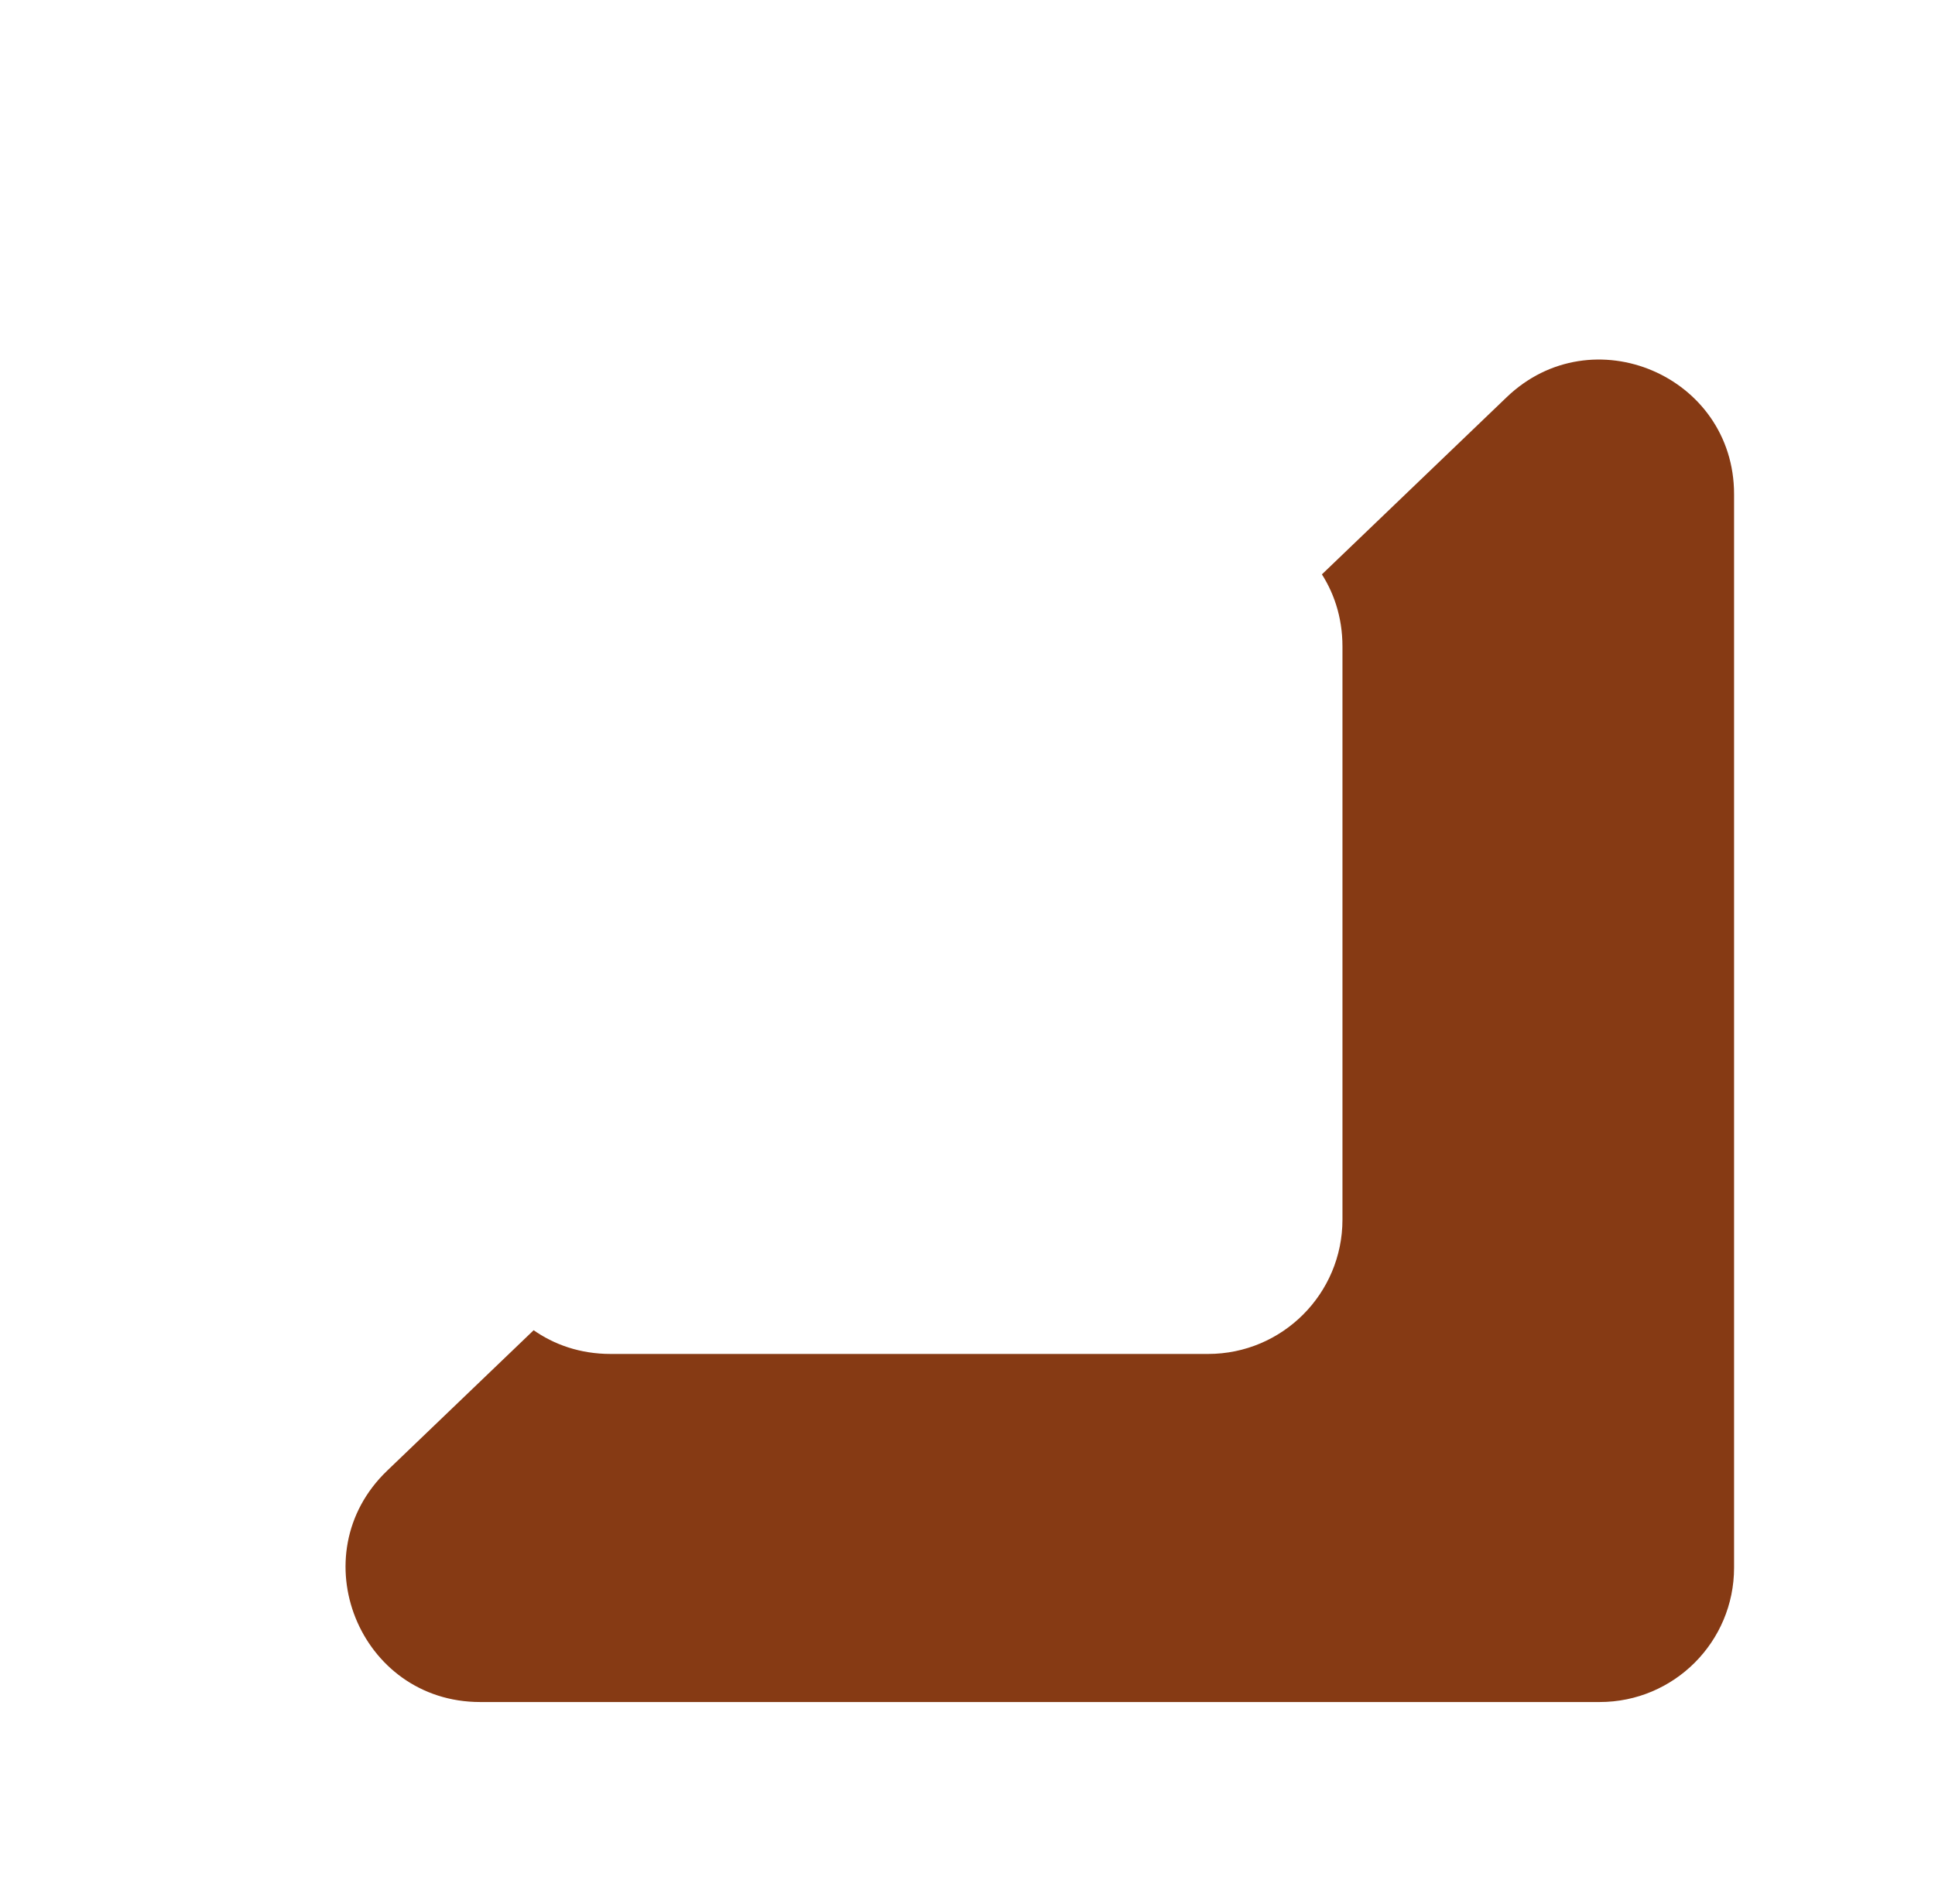 <svg width="63" height="62" viewBox="0 0 63 62" fill="none" xmlns="http://www.w3.org/2000/svg">
<g filter="url(#filter0_d_1284_1637)">
<path d="M44.68 7.099C47.462 4.432 52.083 6.403 52.083 10.257L52.083 45.208C52.083 47.625 50.125 49.583 47.708 49.583L11.259 49.583C7.317 49.583 5.385 44.779 8.231 42.05L44.68 7.099Z" fill="#863A14"/>
</g>
<g filter="url(#filter1_d_1284_1637)">
<path d="M31.93 12.059C34.711 9.392 39.333 11.363 39.333 15.217L39.333 33.875C39.333 36.291 37.375 38.25 34.958 38.25L15.506 38.25C11.565 38.25 9.633 33.446 12.478 30.717L31.93 12.059Z" fill="white"/>
</g>
<defs>
<filter id="filter0_d_1284_1637" x="5.417" y="5.873" width="56.875" height="55.377" filterUnits="userSpaceOnUse" color-interpolation-filters="sRGB">
<feFlood flood-opacity="0" result="BackgroundImageFix"/>
<feColorMatrix in="SourceAlpha" type="matrix" values="0 0 0 0 0 0 0 0 0 0 0 0 0 0 0 0 0 0 127 0" result="hardAlpha"/>
<feOffset dx="4.375" dy="5.833"/>
<feGaussianBlur stdDeviation="2.917"/>
<feComposite in2="hardAlpha" operator="out"/>
<feColorMatrix type="matrix" values="0 0 0 0 1 0 0 0 0 0.996 0 0 0 0 0.996 0 0 0 0.34 0"/>
<feBlend mode="normal" in2="BackgroundImageFix" result="effect1_dropShadow_1284_1637"/>
<feBlend mode="normal" in="SourceGraphic" in2="effect1_dropShadow_1284_1637" result="shape"/>
</filter>
<filter id="filter1_d_1284_1637" x="9.664" y="10.833" width="39.877" height="39.083" filterUnits="userSpaceOnUse" color-interpolation-filters="sRGB">
<feFlood flood-opacity="0" result="BackgroundImageFix"/>
<feColorMatrix in="SourceAlpha" type="matrix" values="0 0 0 0 0 0 0 0 0 0 0 0 0 0 0 0 0 0 127 0" result="hardAlpha"/>
<feOffset dx="4.375" dy="5.833"/>
<feGaussianBlur stdDeviation="2.917"/>
<feComposite in2="hardAlpha" operator="out"/>
<feColorMatrix type="matrix" values="0 0 0 0 1 0 0 0 0 0.996 0 0 0 0 0.996 0 0 0 0.34 0"/>
<feBlend mode="normal" in2="BackgroundImageFix" result="effect1_dropShadow_1284_1637"/>
<feBlend mode="normal" in="SourceGraphic" in2="effect1_dropShadow_1284_1637" result="shape"/>
</filter>
</defs>
</svg>
